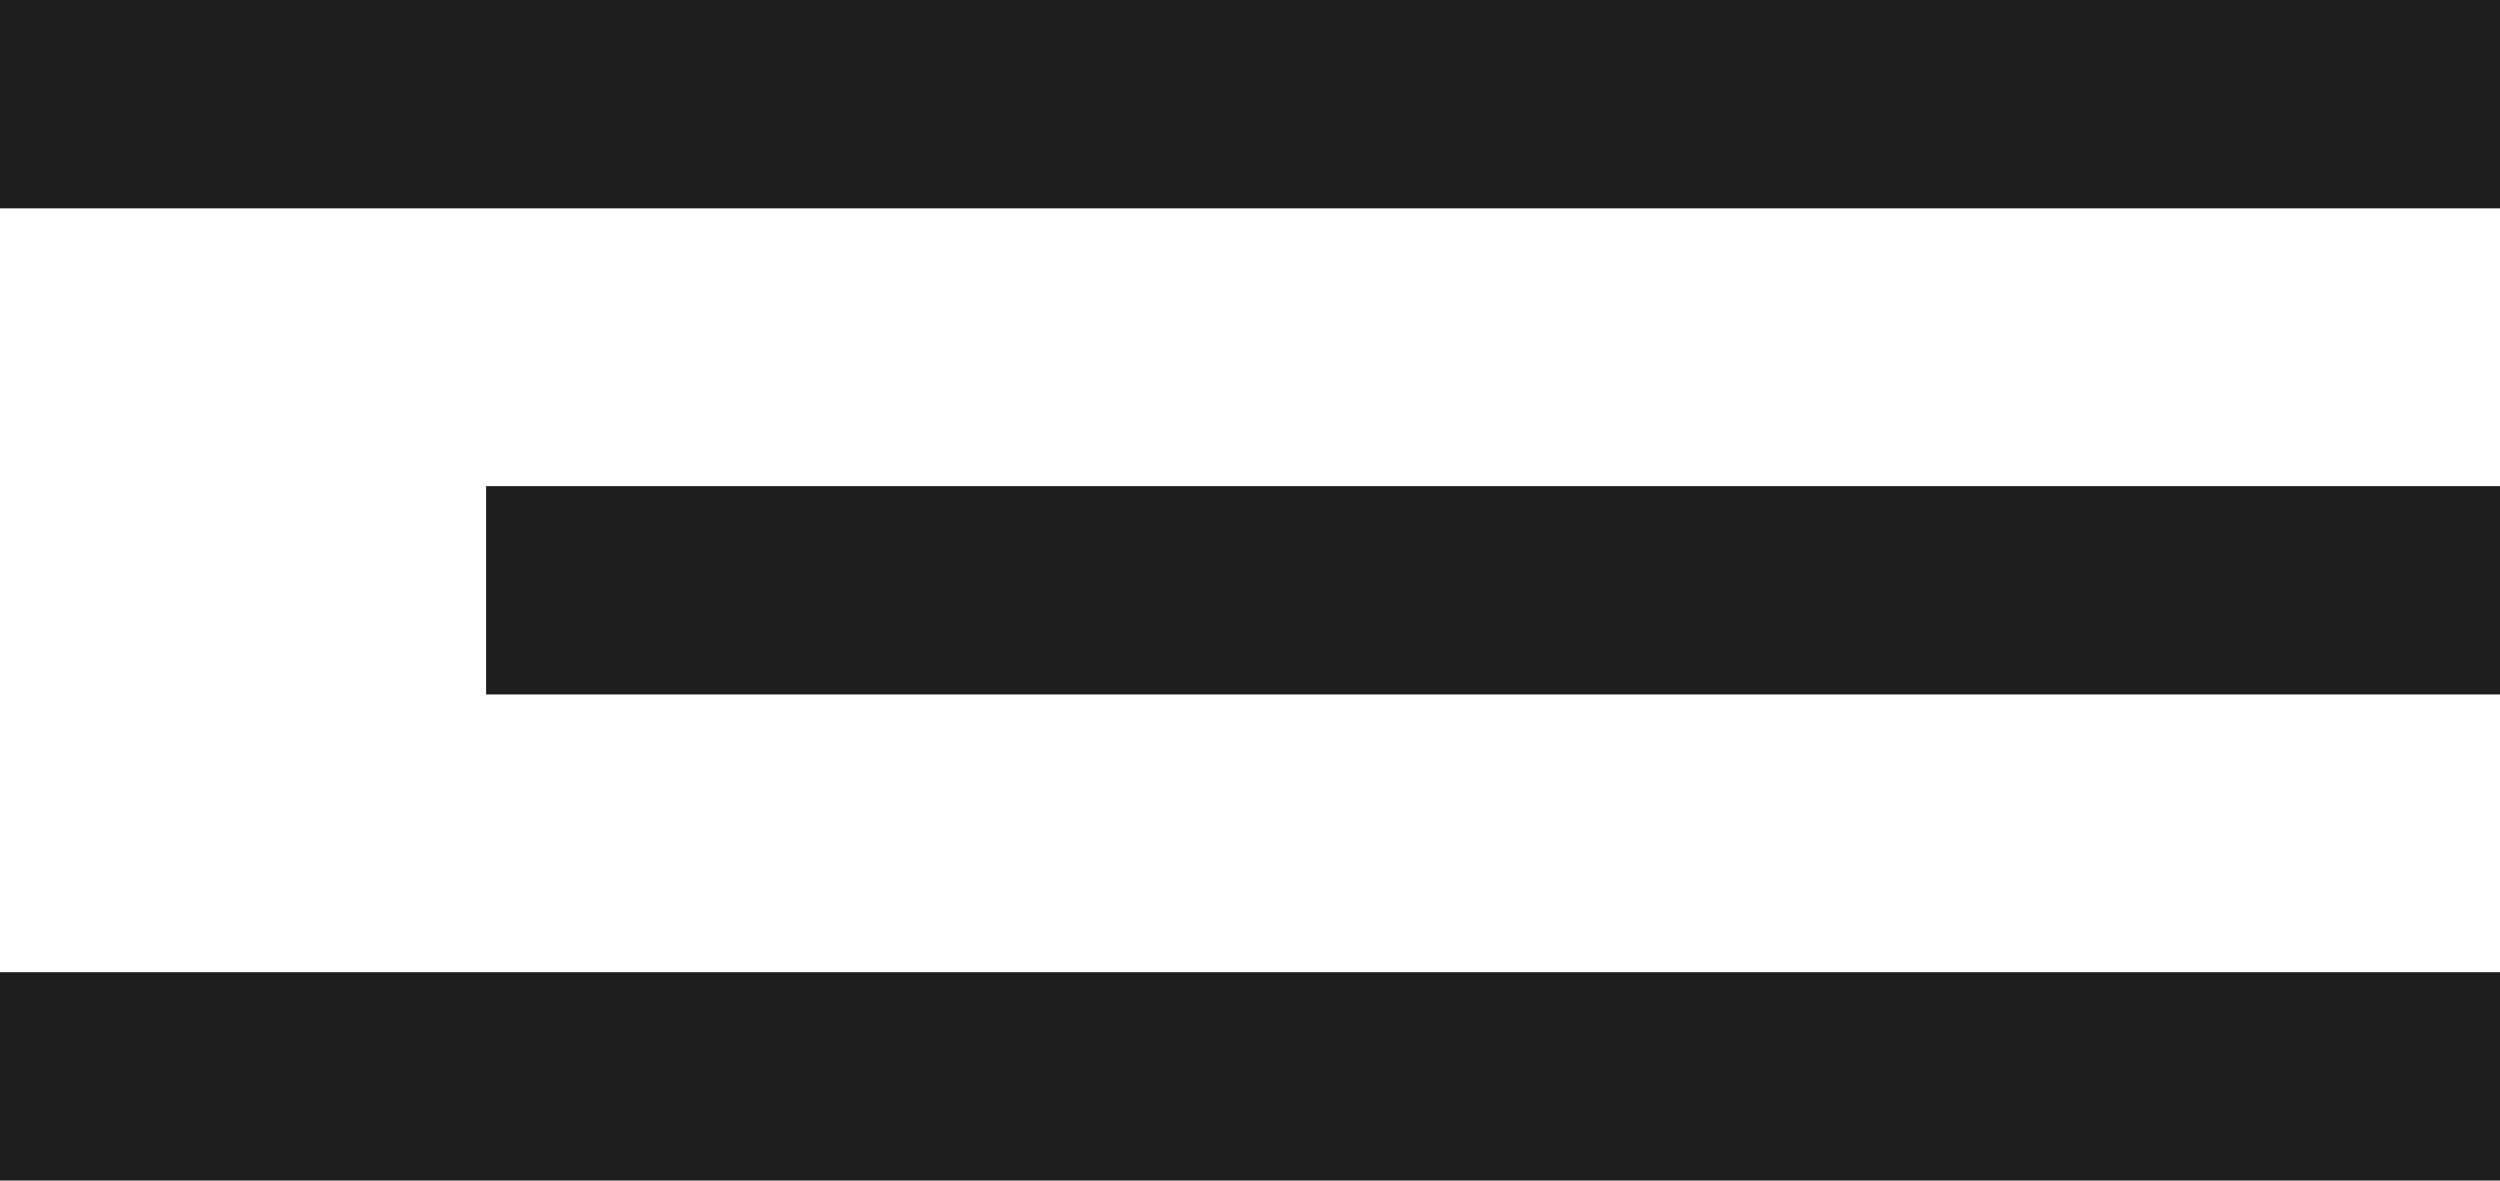 <?xml version="1.0" encoding="UTF-8"?> <svg xmlns="http://www.w3.org/2000/svg" width="36" height="17" viewBox="0 0 36 17" fill="none"><path d="M0 1.5H36M7 8.5L36 8.5M0 15.5H36" stroke="#1D1E1D" stroke-width="3"></path></svg> 